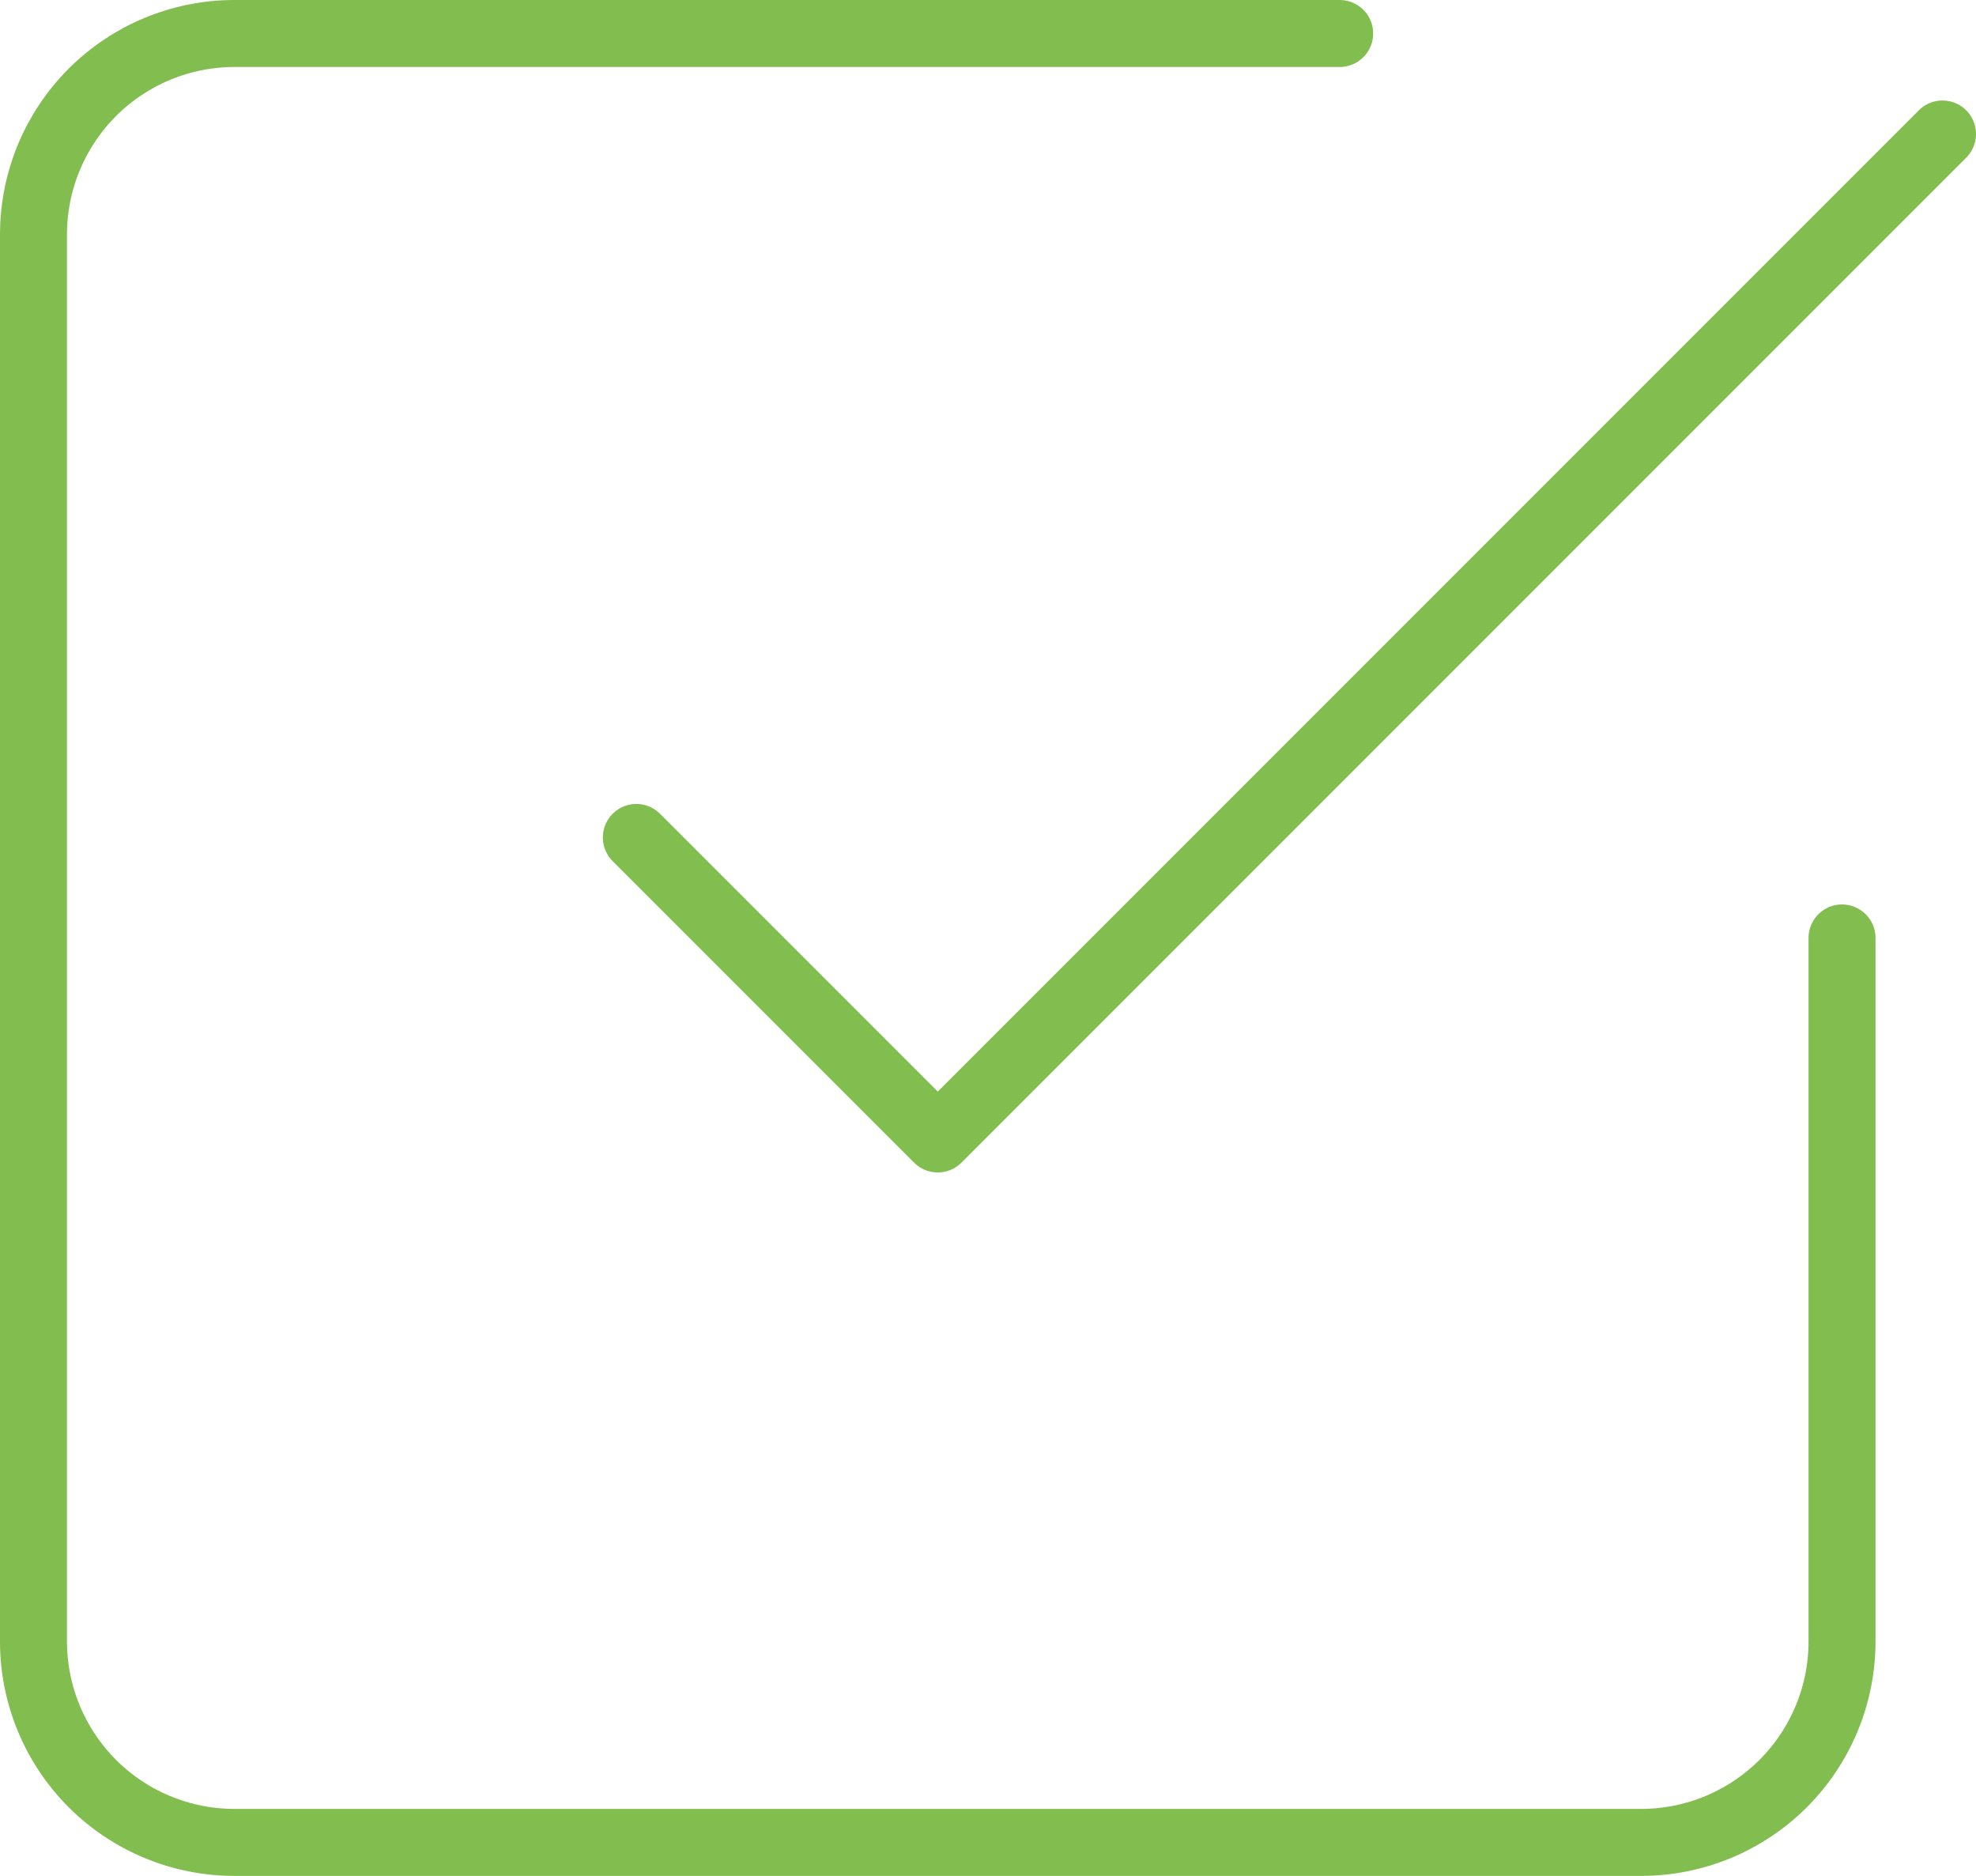 <?xml version="1.0" encoding="UTF-8"?> <svg xmlns="http://www.w3.org/2000/svg" width="59" height="56" viewBox="0 0 59 56" fill="none"> <path d="M19 25L28 34L58 4" stroke="#82BD4F" stroke-width="2" stroke-linecap="round" stroke-linejoin="round"></path> <path d="M55 28V49C55 50.591 54.368 52.117 53.243 53.243C52.117 54.368 50.591 55 49 55H7C5.409 55 3.883 54.368 2.757 53.243C1.632 52.117 1 50.591 1 49V7C1 5.409 1.632 3.883 2.757 2.757C3.883 1.632 5.409 1 7 1H40" stroke="#82BD4F" stroke-width="2" stroke-linecap="round" stroke-linejoin="round"></path> </svg> 